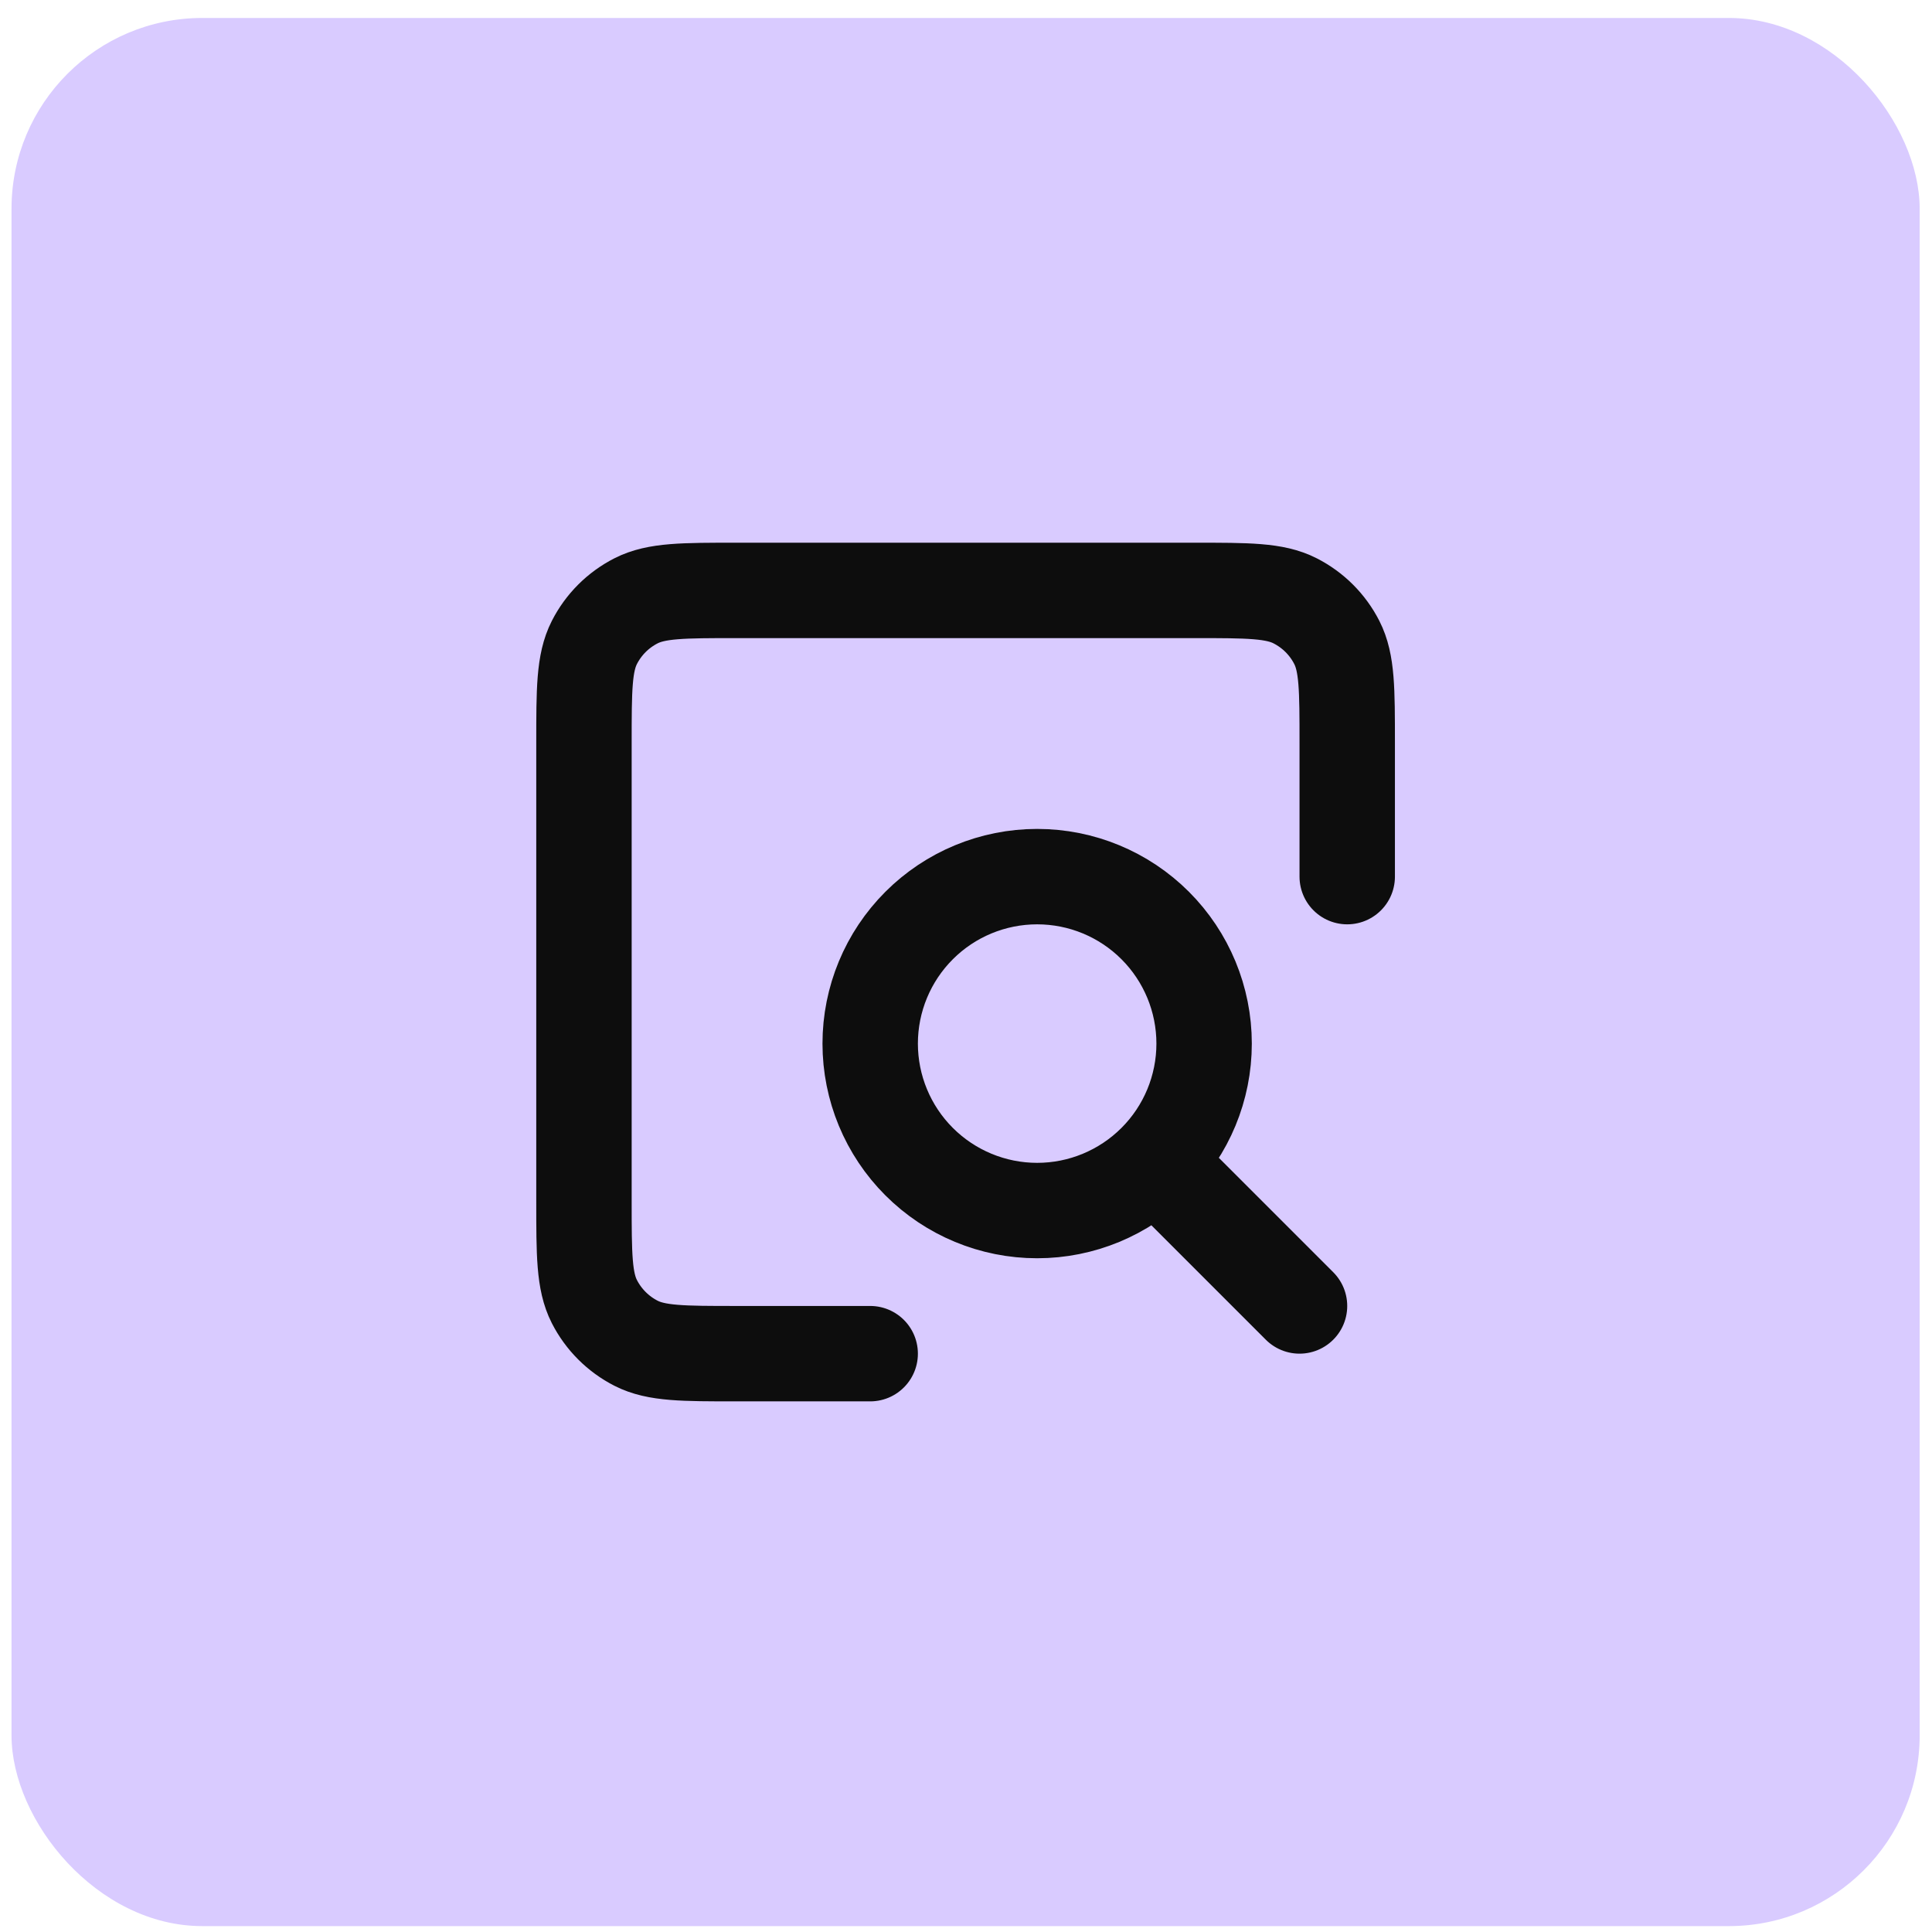 <?xml version="1.0" encoding="UTF-8"?> <svg xmlns="http://www.w3.org/2000/svg" width="81" height="81" viewBox="0 0 81 81" fill="none"><rect x="0.483" y="0.753" width="80" height="80" rx="8" fill="#D9CBFF"></rect><path d="M54.483 54.753L48.483 48.753M36.483 56.753H30.877C28.641 56.753 27.521 56.753 26.667 56.317C25.915 55.933 25.303 55.321 24.919 54.569C24.483 53.713 24.483 52.593 24.483 50.353V31.153C24.483 28.913 24.483 27.793 24.919 26.937C25.303 26.183 25.913 25.573 26.667 25.189C27.523 24.753 28.643 24.753 30.883 24.753H50.083C52.323 24.753 53.443 24.753 54.297 25.189C55.051 25.573 55.663 26.183 56.047 26.937C56.483 27.791 56.483 28.911 56.483 31.147V36.753M43.483 50.753C41.627 50.753 39.846 50.015 38.534 48.702C37.221 47.39 36.483 45.609 36.483 43.753C36.483 41.896 37.221 40.116 38.534 38.803C39.846 37.49 41.627 36.753 43.483 36.753C45.34 36.753 47.12 37.49 48.433 38.803C49.746 40.116 50.483 41.896 50.483 43.753C50.483 45.609 49.746 47.39 48.433 48.702C47.12 50.015 45.34 50.753 43.483 50.753Z" stroke="#0D0D0D" stroke-width="4" stroke-linecap="round" stroke-linejoin="round"></path></svg> 
